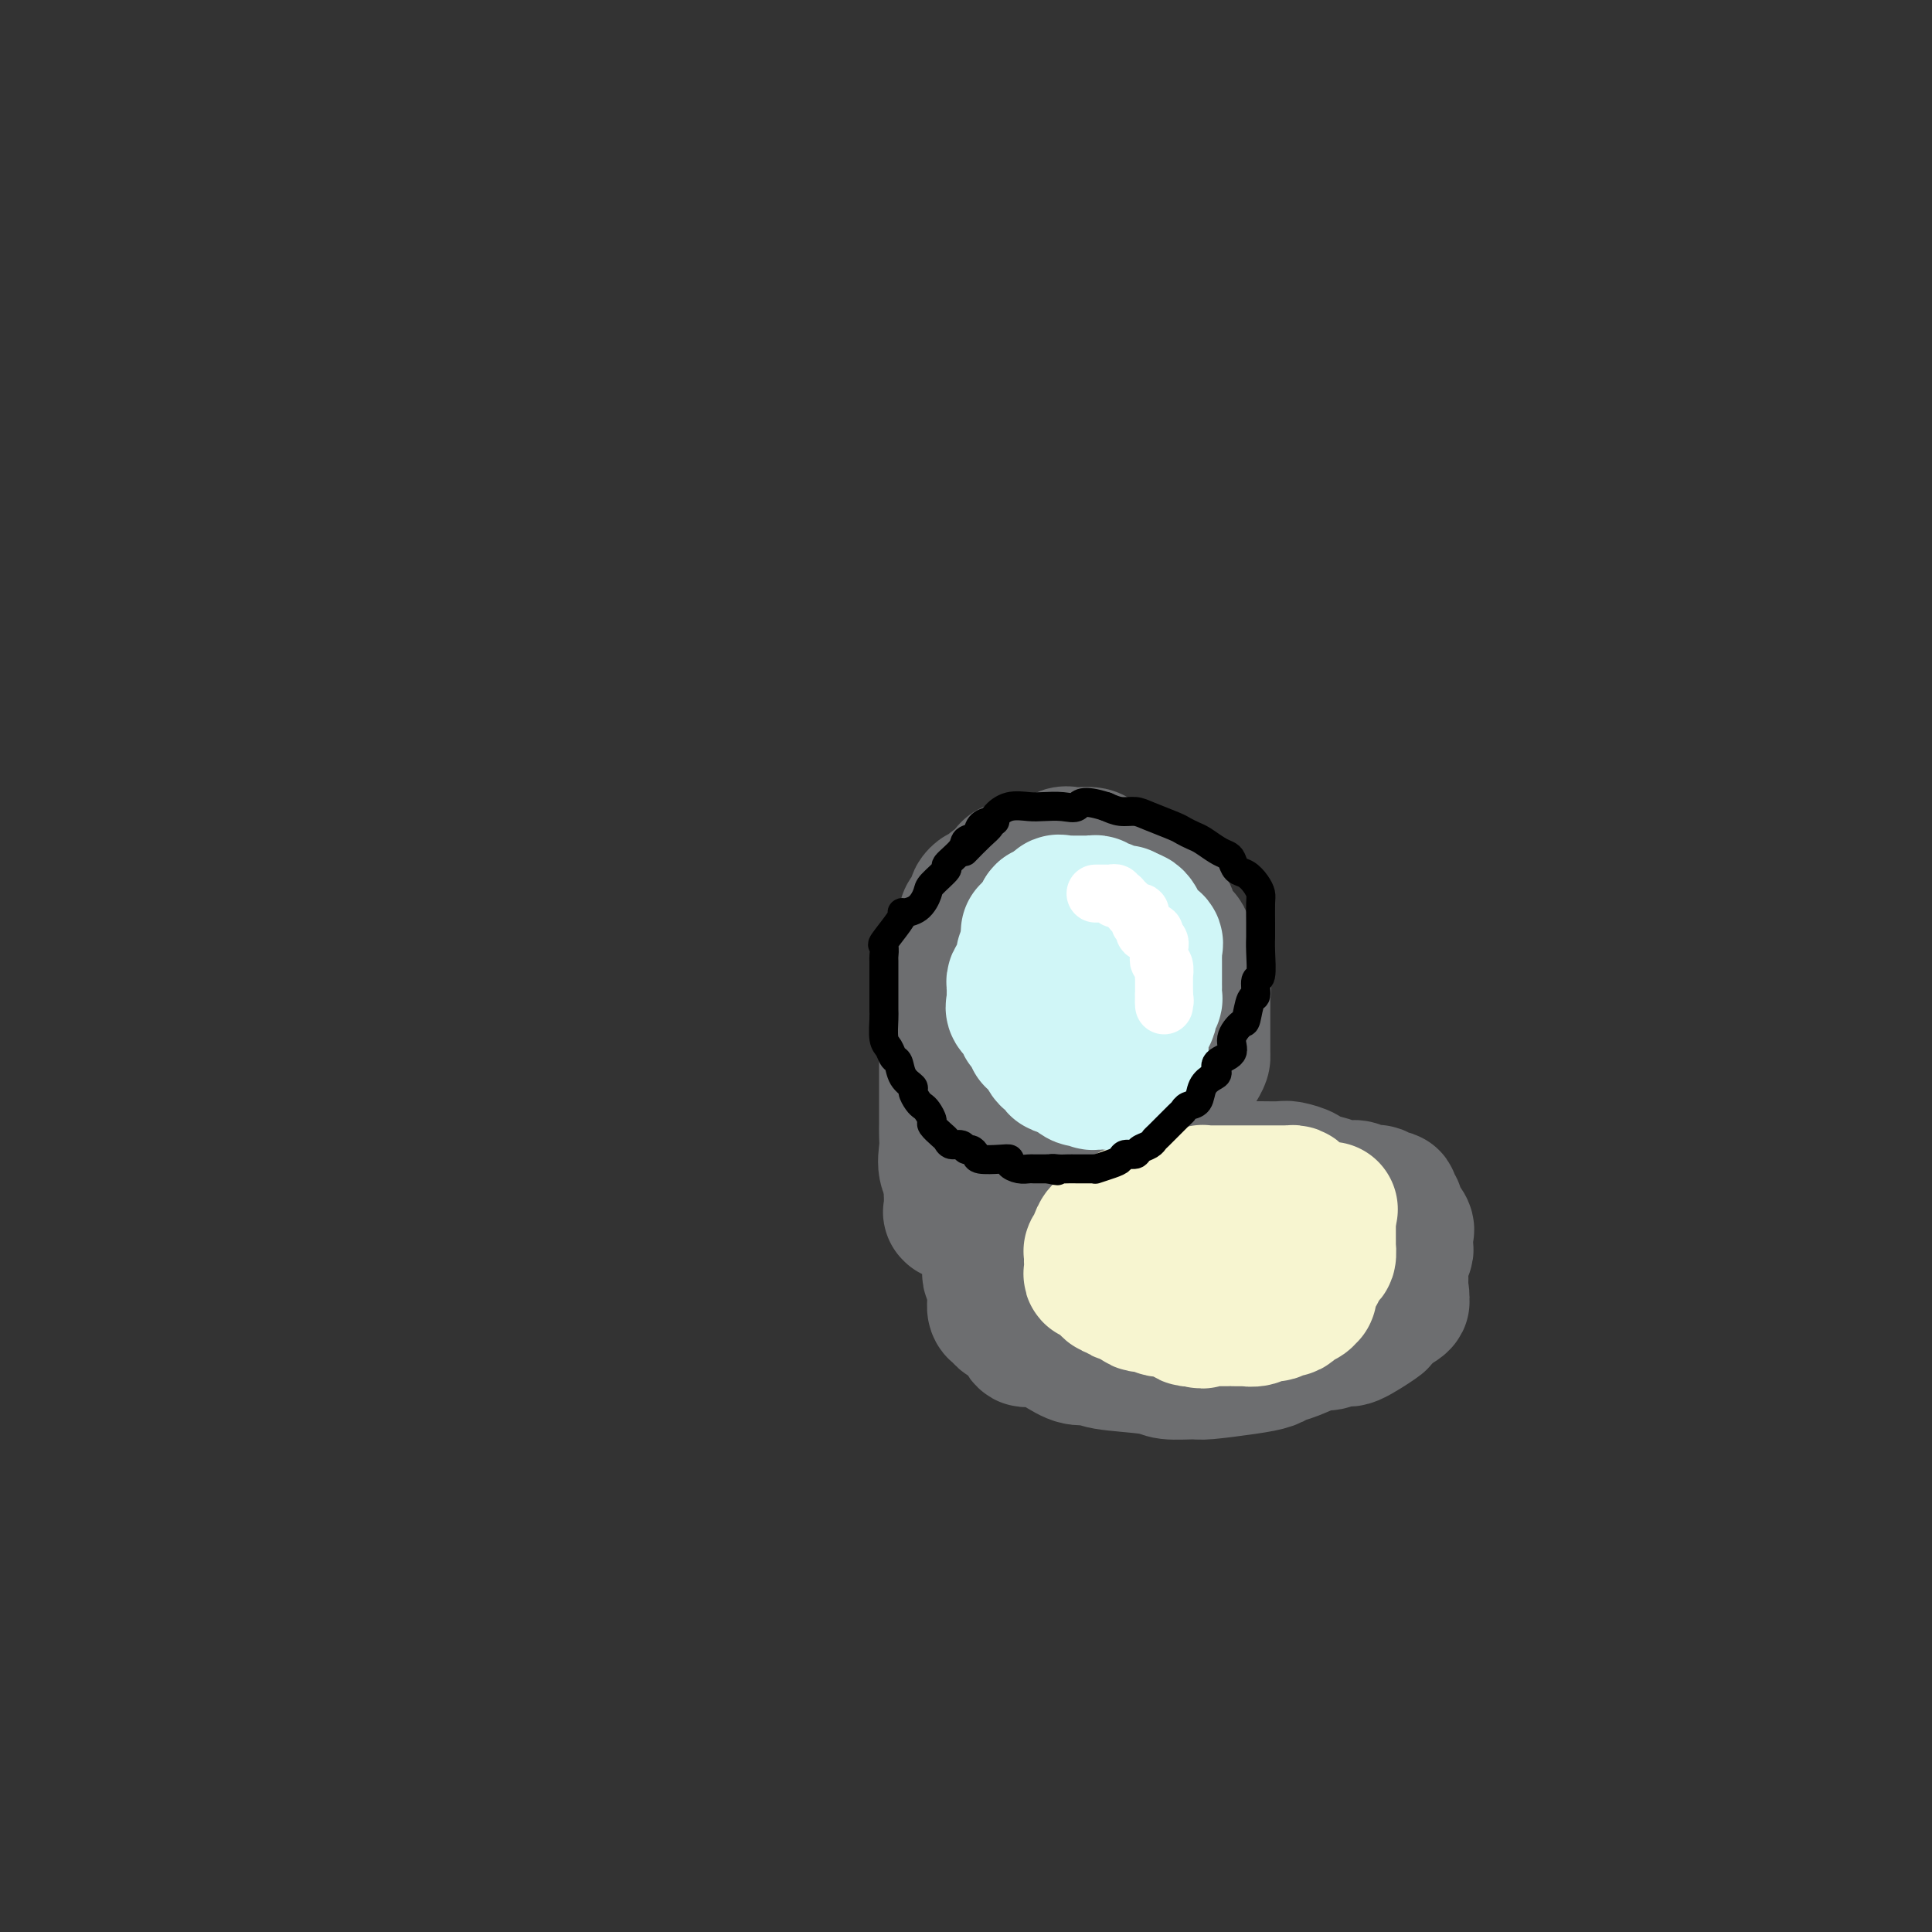 <svg viewBox='0 0 400 400' version='1.1' xmlns='http://www.w3.org/2000/svg' xmlns:xlink='http://www.w3.org/1999/xlink'><rect x="0" y="0" width="400" height="400" fill="#333333" stroke="none"/><g fill='none' stroke='#6D6E70' stroke-width='28' stroke-linecap='round' stroke-linejoin='round'><path d='M221,261c-0.300,-0.000 -0.601,-0.000 -1,0c-0.399,0.000 -0.897,0.000 -1,0c-0.103,-0.000 0.189,-0.000 0,0c-0.189,0.000 -0.860,0.000 -1,0c-0.140,-0.000 0.249,-0.001 0,0c-0.249,0.001 -1.136,0.002 -2,0c-0.864,-0.002 -1.705,-0.007 -2,0c-0.295,0.007 -0.045,0.027 0,0c0.045,-0.027 -0.116,-0.100 -1,0c-0.884,0.100 -2.489,0.373 -3,1c-0.511,0.627 0.074,1.607 0,2c-0.074,0.393 -0.807,0.200 -1,0c-0.193,-0.200 0.155,-0.408 0,0c-0.155,0.408 -0.812,1.432 -1,2c-0.188,0.568 0.092,0.681 0,1c-0.092,0.319 -0.557,0.845 -1,1c-0.443,0.155 -0.862,-0.060 -1,0c-0.138,0.060 0.007,0.395 0,1c-0.007,0.605 -0.167,1.480 0,2c0.167,0.520 0.660,0.686 1,1c0.340,0.314 0.526,0.776 1,1c0.474,0.224 1.235,0.209 2,1c0.765,0.791 1.534,2.388 2,3c0.466,0.612 0.629,0.240 1,0c0.371,-0.240 0.950,-0.349 2,0c1.050,0.349 2.572,1.154 4,2c1.428,0.846 2.764,1.733 4,2c1.236,0.267 2.373,-0.086 3,0c0.627,0.086 0.743,0.612 3,1c2.257,0.388 6.655,0.637 9,1c2.345,0.363 2.638,0.841 4,1c1.362,0.159 3.793,0.001 5,0c1.207,-0.001 1.192,0.156 3,0c1.808,-0.156 5.441,-0.624 8,-1c2.559,-0.376 4.046,-0.660 5,-1c0.954,-0.340 1.377,-0.737 2,-1c0.623,-0.263 1.448,-0.393 3,-1c1.552,-0.607 3.832,-1.690 5,-2c1.168,-0.310 1.225,0.154 2,0c0.775,-0.154 2.268,-0.924 3,-1c0.732,-0.076 0.705,0.543 2,0c1.295,-0.543 3.914,-2.249 5,-3c1.086,-0.751 0.638,-0.548 1,-1c0.362,-0.452 1.532,-1.558 2,-2c0.468,-0.442 0.234,-0.221 0,0'/><path d='M288,271c4.033,-2.088 1.617,-1.807 1,-2c-0.617,-0.193 0.567,-0.859 1,-1c0.433,-0.141 0.116,0.243 0,0c-0.116,-0.243 -0.031,-1.111 0,-2c0.031,-0.889 0.009,-1.797 0,-2c-0.009,-0.203 -0.004,0.300 0,0c0.004,-0.300 0.008,-1.404 0,-2c-0.008,-0.596 -0.029,-0.683 0,-1c0.029,-0.317 0.107,-0.862 0,-1c-0.107,-0.138 -0.400,0.131 -1,0c-0.600,-0.131 -1.508,-0.662 -2,-1c-0.492,-0.338 -0.568,-0.483 -1,-1c-0.432,-0.517 -1.220,-1.407 -2,-2c-0.780,-0.593 -1.551,-0.891 -2,-1c-0.449,-0.109 -0.577,-0.029 -1,0c-0.423,0.029 -1.142,0.008 -3,0c-1.858,-0.008 -4.854,-0.002 -6,0c-1.146,0.002 -0.441,0.001 -1,0c-0.559,-0.001 -2.382,-0.000 -3,0c-0.618,0.000 -0.033,0.000 -1,0c-0.967,-0.000 -3.487,-0.000 -5,0c-1.513,0.000 -2.018,0.000 -3,0c-0.982,-0.000 -2.440,-0.000 -3,0c-0.560,0.000 -0.223,0.000 -2,0c-1.777,-0.000 -5.669,-0.000 -8,0c-2.331,0.000 -3.100,0.000 -4,0c-0.900,-0.000 -1.932,-0.000 -3,0c-1.068,0.000 -2.171,0.000 -4,0c-1.829,-0.000 -4.383,-0.000 -6,0c-1.617,0.000 -2.297,0.000 -3,0c-0.703,-0.000 -1.431,-0.001 -2,0c-0.569,0.001 -0.981,0.002 -2,0c-1.019,-0.002 -2.645,-0.009 -4,0c-1.355,0.009 -2.437,0.035 -3,0c-0.563,-0.035 -0.605,-0.130 -1,0c-0.395,0.130 -1.143,0.484 -2,1c-0.857,0.516 -1.823,1.194 -3,2c-1.177,0.806 -2.564,1.740 -3,2c-0.436,0.260 0.078,-0.152 0,0c-0.078,0.152 -0.750,0.869 -1,1c-0.250,0.131 -0.078,-0.325 0,0c0.078,0.325 0.063,1.430 0,2c-0.063,0.570 -0.174,0.605 0,1c0.174,0.395 0.633,1.151 1,2c0.367,0.849 0.641,1.790 1,2c0.359,0.210 0.802,-0.312 2,0c1.198,0.312 3.153,1.459 4,2c0.847,0.541 0.588,0.475 3,1c2.412,0.525 7.496,1.641 10,2c2.504,0.359 2.430,-0.040 3,0c0.570,0.040 1.785,0.520 3,1'/><path d='M232,274c4.001,1.094 2.502,0.829 4,1c1.498,0.171 5.992,0.778 8,1c2.008,0.222 1.531,0.060 2,0c0.469,-0.060 1.883,-0.019 3,0c1.117,0.019 1.935,0.015 3,0c1.065,-0.015 2.376,-0.043 3,0c0.624,0.043 0.562,0.156 1,0c0.438,-0.156 1.377,-0.581 2,-1c0.623,-0.419 0.931,-0.832 2,-1c1.069,-0.168 2.898,-0.090 4,0c1.102,0.090 1.475,0.193 2,0c0.525,-0.193 1.201,-0.684 2,-1c0.799,-0.316 1.722,-0.459 3,-1c1.278,-0.541 2.912,-1.481 4,-2c1.088,-0.519 1.630,-0.619 2,-1c0.370,-0.381 0.568,-1.045 1,-1c0.432,0.045 1.099,0.799 2,0c0.901,-0.799 2.038,-3.153 3,-4c0.962,-0.847 1.749,-0.189 2,0c0.251,0.189 -0.035,-0.092 0,0c0.035,0.092 0.391,0.557 1,0c0.609,-0.557 1.469,-2.137 2,-3c0.531,-0.863 0.731,-1.008 1,-1c0.269,0.008 0.607,0.170 1,0c0.393,-0.170 0.839,-0.674 1,-1c0.161,-0.326 0.035,-0.476 0,-1c-0.035,-0.524 0.020,-1.422 0,-2c-0.020,-0.578 -0.115,-0.837 0,-1c0.115,-0.163 0.439,-0.230 0,-1c-0.439,-0.770 -1.641,-2.244 -2,-3c-0.359,-0.756 0.124,-0.795 0,-1c-0.124,-0.205 -0.855,-0.577 -1,-1c-0.145,-0.423 0.295,-0.897 0,-1c-0.295,-0.103 -1.325,0.165 -2,0c-0.675,-0.165 -0.996,-0.762 -1,-1c-0.004,-0.238 0.308,-0.115 0,0c-0.308,0.115 -1.235,0.224 -2,0c-0.765,-0.224 -1.369,-0.781 -2,-1c-0.631,-0.219 -1.291,-0.100 -2,0c-0.709,0.100 -1.468,0.181 -2,0c-0.532,-0.181 -0.836,-0.623 -2,-1c-1.164,-0.377 -3.186,-0.690 -4,-1c-0.814,-0.310 -0.420,-0.619 -1,-1c-0.580,-0.381 -2.134,-0.834 -3,-1c-0.866,-0.166 -1.044,-0.044 -2,0c-0.956,0.044 -2.690,0.011 -4,0c-1.310,-0.011 -2.196,-0.000 -3,0c-0.804,0.000 -1.525,-0.010 -2,0c-0.475,0.010 -0.705,0.041 -2,0c-1.295,-0.041 -3.656,-0.155 -5,0c-1.344,0.155 -1.672,0.577 -2,1'/><path d='M247,243c-3.403,0.128 -1.910,-0.053 -2,0c-0.090,0.053 -1.762,0.341 -4,1c-2.238,0.659 -5.042,1.691 -7,2c-1.958,0.309 -3.069,-0.103 -4,0c-0.931,0.103 -1.682,0.722 -2,1c-0.318,0.278 -0.204,0.216 -2,1c-1.796,0.784 -5.504,2.414 -7,3c-1.496,0.586 -0.781,0.128 -1,0c-0.219,-0.128 -1.373,0.073 -2,0c-0.627,-0.073 -0.728,-0.422 -1,0c-0.272,0.422 -0.714,1.614 -1,2c-0.286,0.386 -0.415,-0.036 -1,0c-0.585,0.036 -1.625,0.529 -2,1c-0.375,0.471 -0.087,0.918 0,1c0.087,0.082 -0.029,-0.203 0,0c0.029,0.203 0.204,0.895 0,1c-0.204,0.105 -0.787,-0.376 -1,0c-0.213,0.376 -0.057,1.608 0,2c0.057,0.392 0.015,-0.056 0,0c-0.015,0.056 -0.004,0.614 0,1c0.004,0.386 -0.000,0.598 0,1c0.000,0.402 0.004,0.993 0,1c-0.004,0.007 -0.016,-0.571 0,0c0.016,0.571 0.059,2.292 0,3c-0.059,0.708 -0.220,0.402 0,0c0.220,-0.402 0.822,-0.900 2,0c1.178,0.900 2.932,3.196 4,4c1.068,0.804 1.451,0.114 2,0c0.549,-0.114 1.263,0.348 2,1c0.737,0.652 1.496,1.495 3,2c1.504,0.505 3.752,0.671 5,1c1.248,0.329 1.497,0.822 2,1c0.503,0.178 1.258,0.040 2,0c0.742,-0.040 1.469,0.019 3,0c1.531,-0.019 3.867,-0.117 5,0c1.133,0.117 1.063,0.448 2,0c0.937,-0.448 2.883,-1.675 4,-2c1.117,-0.325 1.407,0.251 3,0c1.593,-0.251 4.490,-1.328 6,-2c1.510,-0.672 1.635,-0.940 2,-1c0.365,-0.060 0.972,0.088 1,0c0.028,-0.088 -0.524,-0.413 0,-1c0.524,-0.587 2.123,-1.437 3,-2c0.877,-0.563 1.033,-0.841 1,-1c-0.033,-0.159 -0.254,-0.201 0,0c0.254,0.201 0.981,0.643 2,0c1.019,-0.643 2.328,-2.371 3,-3c0.672,-0.629 0.706,-0.158 1,0c0.294,0.158 0.848,0.004 1,0c0.152,-0.004 -0.100,0.142 0,0c0.100,-0.142 0.550,-0.571 1,-1'/><path d='M270,260c1.681,-1.254 -0.116,-0.388 -1,0c-0.884,0.388 -0.855,0.297 -1,0c-0.145,-0.297 -0.466,-0.801 -1,-1c-0.534,-0.199 -1.282,-0.095 -2,0c-0.718,0.095 -1.406,0.179 -2,0c-0.594,-0.179 -1.094,-0.623 -2,-1c-0.906,-0.377 -2.216,-0.689 -3,-1c-0.784,-0.311 -1.040,-0.621 -2,-1c-0.960,-0.379 -2.624,-0.827 -4,-1c-1.376,-0.173 -2.463,-0.070 -3,0c-0.537,0.070 -0.525,0.107 -1,0c-0.475,-0.107 -1.438,-0.357 -2,-1c-0.562,-0.643 -0.724,-1.679 -1,-2c-0.276,-0.321 -0.665,0.072 -1,0c-0.335,-0.072 -0.615,-0.608 -1,-1c-0.385,-0.392 -0.876,-0.641 -1,-1c-0.124,-0.359 0.119,-0.828 0,-1c-0.119,-0.172 -0.599,-0.046 -1,0c-0.401,0.046 -0.723,0.012 -1,0c-0.277,-0.012 -0.508,-0.004 -1,0c-0.492,0.004 -1.246,0.002 -2,0'/><path d='M237,249c-5.180,-1.702 -1.630,-0.457 -1,0c0.630,0.457 -1.662,0.125 -3,0c-1.338,-0.125 -1.724,-0.044 -2,0c-0.276,0.044 -0.443,0.050 -2,0c-1.557,-0.050 -4.506,-0.157 -6,0c-1.494,0.157 -1.535,0.578 -2,1c-0.465,0.422 -1.356,0.845 -2,1c-0.644,0.155 -1.041,0.041 -2,0c-0.959,-0.041 -2.480,-0.011 -3,0c-0.520,0.011 -0.038,0.003 0,0c0.038,-0.003 -0.368,-0.001 -1,0c-0.632,0.001 -1.488,0.000 -2,0c-0.512,-0.000 -0.678,-0.000 -1,0c-0.322,0.000 -0.798,0.000 -1,0c-0.202,-0.000 -0.130,-0.000 0,0c0.130,0.000 0.319,0.000 0,0c-0.319,-0.000 -1.146,-0.000 -2,0c-0.854,0.000 -1.734,0.000 -2,0c-0.266,-0.000 0.084,-0.000 0,0c-0.084,0.000 -0.601,0.000 -1,0c-0.399,-0.000 -0.682,-0.000 -1,0c-0.318,0.000 -0.673,0.000 -1,0c-0.327,-0.000 -0.625,-0.000 -1,0c-0.375,0.000 -0.826,0.000 -1,0c-0.174,-0.000 -0.071,-0.001 0,0c0.071,0.001 0.110,0.002 0,0c-0.110,-0.002 -0.369,-0.007 -1,0c-0.631,0.007 -1.633,0.026 -2,0c-0.367,-0.026 -0.098,-0.097 0,0c0.098,0.097 0.026,0.363 0,0c-0.026,-0.363 -0.007,-1.355 0,-2c0.007,-0.645 0.002,-0.943 0,-1c-0.002,-0.057 -0.001,0.127 0,0c0.001,-0.127 0.000,-0.563 0,-1'/><path d='M197,247c0.000,-0.816 0.000,-0.856 0,-1c-0.000,-0.144 -0.000,-0.392 0,-1c0.000,-0.608 0.000,-1.578 0,-2c-0.000,-0.422 -0.000,-0.298 0,-1c0.000,-0.702 0.000,-2.229 0,-3c-0.000,-0.771 -0.000,-0.784 0,-1c0.000,-0.216 0.000,-0.635 0,-1c-0.000,-0.365 -0.000,-0.675 0,-1c0.000,-0.325 0.000,-0.664 0,-1c-0.000,-0.336 -0.000,-0.667 0,-1c0.000,-0.333 0.000,-0.666 0,-1c-0.000,-0.334 -0.000,-0.667 0,-1c0.000,-0.333 0.000,-0.665 0,-1c-0.000,-0.335 -0.000,-0.671 0,-1c0.000,-0.329 0.000,-0.650 0,-1c-0.000,-0.350 -0.000,-0.727 0,-1c0.000,-0.273 0.000,-0.440 0,-1c-0.000,-0.560 -0.001,-1.512 0,-2c0.001,-0.488 0.003,-0.511 0,-1c-0.003,-0.489 -0.012,-1.443 0,-2c0.012,-0.557 0.046,-0.718 0,-1c-0.046,-0.282 -0.170,-0.686 0,-1c0.170,-0.314 0.634,-0.539 1,-1c0.366,-0.461 0.634,-1.157 1,-2c0.366,-0.843 0.829,-1.832 1,-2c0.171,-0.168 0.050,0.484 0,0c-0.050,-0.484 -0.028,-2.104 0,-3c0.028,-0.896 0.063,-1.069 0,-2c-0.063,-0.931 -0.223,-2.620 0,-4c0.223,-1.380 0.829,-2.450 1,-3c0.171,-0.550 -0.094,-0.581 0,-1c0.094,-0.419 0.546,-1.225 1,-2c0.454,-0.775 0.910,-1.520 1,-2c0.090,-0.480 -0.186,-0.694 0,-1c0.186,-0.306 0.833,-0.703 1,-1c0.167,-0.297 -0.148,-0.493 0,-1c0.148,-0.507 0.758,-1.323 1,-2c0.242,-0.677 0.117,-1.214 0,-2c-0.117,-0.786 -0.224,-1.822 0,-2c0.224,-0.178 0.781,0.501 1,0c0.219,-0.501 0.101,-2.180 0,-3c-0.101,-0.820 -0.184,-0.779 0,-1c0.184,-0.221 0.636,-0.704 1,-1c0.364,-0.296 0.639,-0.405 1,-1c0.361,-0.595 0.807,-1.676 1,-2c0.193,-0.324 0.134,0.109 0,0c-0.134,-0.109 -0.344,-0.760 0,-1c0.344,-0.240 1.241,-0.069 2,0c0.759,0.069 1.379,0.034 2,0'/><path d='M213,180c1.037,-0.218 1.629,-0.762 2,-1c0.371,-0.238 0.521,-0.169 1,0c0.479,0.169 1.288,0.438 2,0c0.712,-0.438 1.326,-1.582 2,-2c0.674,-0.418 1.408,-0.109 2,0c0.592,0.109 1.041,0.018 1,0c-0.041,-0.018 -0.574,0.036 0,0c0.574,-0.036 2.254,-0.160 3,0c0.746,0.160 0.556,0.606 1,1c0.444,0.394 1.520,0.736 2,1c0.480,0.264 0.364,0.451 1,1c0.636,0.549 2.023,1.459 3,2c0.977,0.541 1.544,0.713 2,1c0.456,0.287 0.801,0.691 1,1c0.199,0.309 0.253,0.524 1,1c0.747,0.476 2.188,1.214 3,2c0.812,0.786 0.996,1.620 1,2c0.004,0.380 -0.170,0.304 0,0c0.170,-0.304 0.685,-0.838 1,0c0.315,0.838 0.430,3.047 1,4c0.570,0.953 1.596,0.650 2,1c0.404,0.350 0.185,1.355 0,2c-0.185,0.645 -0.337,0.931 0,2c0.337,1.069 1.162,2.920 2,4c0.838,1.080 1.689,1.388 2,2c0.311,0.612 0.083,1.526 0,2c-0.083,0.474 -0.022,0.507 0,1c0.022,0.493 0.006,1.447 0,2c-0.006,0.553 -0.002,0.705 0,1c0.002,0.295 0.001,0.733 0,1c-0.001,0.267 -0.001,0.362 0,1c0.001,0.638 0.004,1.819 0,3c-0.004,1.181 -0.014,2.360 0,3c0.014,0.640 0.053,0.739 0,1c-0.053,0.261 -0.197,0.684 -1,2c-0.803,1.316 -2.266,3.525 -3,5c-0.734,1.475 -0.741,2.216 -1,3c-0.259,0.784 -0.770,1.612 -1,2c-0.230,0.388 -0.179,0.336 -1,1c-0.821,0.664 -2.515,2.045 -3,3c-0.485,0.955 0.240,1.485 0,2c-0.240,0.515 -1.445,1.013 -2,1c-0.555,-0.013 -0.459,-0.539 -1,0c-0.541,0.539 -1.717,2.144 -2,3c-0.283,0.856 0.328,0.964 0,1c-0.328,0.036 -1.594,-0.001 -2,0c-0.406,0.001 0.049,0.039 0,0c-0.049,-0.039 -0.601,-0.155 -1,0c-0.399,0.155 -0.646,0.580 -1,1c-0.354,0.420 -0.815,0.834 -1,1c-0.185,0.166 -0.092,0.083 0,0'/><path d='M229,244c-3.401,3.717 -2.405,1.510 -2,1c0.405,-0.510 0.217,0.676 0,1c-0.217,0.324 -0.464,-0.215 -1,0c-0.536,0.215 -1.360,1.184 -2,2c-0.640,0.816 -1.097,1.480 -2,2c-0.903,0.520 -2.251,0.895 -3,1c-0.749,0.105 -0.899,-0.059 -1,0c-0.101,0.059 -0.155,0.341 -1,1c-0.845,0.659 -2.482,1.693 -3,2c-0.518,0.307 0.085,-0.114 0,0c-0.085,0.114 -0.856,0.762 -1,1c-0.144,0.238 0.340,0.066 0,0c-0.340,-0.066 -1.506,-0.026 -2,0c-0.494,0.026 -0.318,0.037 -1,0c-0.682,-0.037 -2.223,-0.123 -3,0c-0.777,0.123 -0.789,0.453 -1,0c-0.211,-0.453 -0.621,-1.691 -1,-2c-0.379,-0.309 -0.729,0.309 -1,0c-0.271,-0.309 -0.465,-1.546 -1,-2c-0.535,-0.454 -1.412,-0.125 -2,0c-0.588,0.125 -0.888,0.047 -1,0c-0.112,-0.047 -0.038,-0.062 0,0c0.038,0.062 0.038,0.203 0,0c-0.038,-0.203 -0.113,-0.750 0,-1c0.113,-0.250 0.415,-0.205 0,-1c-0.415,-0.795 -1.547,-2.432 -2,-3c-0.453,-0.568 -0.226,-0.067 0,0c0.226,0.067 0.453,-0.301 0,-1c-0.453,-0.699 -1.585,-1.730 -2,-3c-0.415,-1.270 -0.111,-2.781 0,-4c0.111,-1.219 0.030,-2.147 0,-3c-0.030,-0.853 -0.008,-1.632 0,-2c0.008,-0.368 0.002,-0.324 0,-1c-0.002,-0.676 -0.001,-2.073 0,-3c0.001,-0.927 0.000,-1.384 0,-2c-0.000,-0.616 -0.000,-1.392 0,-2c0.000,-0.608 0.000,-1.049 0,-2c-0.000,-0.951 -0.001,-2.412 0,-3c0.001,-0.588 0.004,-0.304 0,-1c-0.004,-0.696 -0.015,-2.371 0,-3c0.015,-0.629 0.056,-0.211 0,-1c-0.056,-0.789 -0.207,-2.786 0,-4c0.207,-1.214 0.774,-1.644 1,-2c0.226,-0.356 0.113,-0.637 0,-1c-0.113,-0.363 -0.226,-0.809 0,-2c0.226,-1.191 0.792,-3.128 1,-4c0.208,-0.872 0.060,-0.678 0,-1c-0.060,-0.322 -0.030,-1.161 0,-2'/><path d='M198,199c0.475,-6.804 0.662,-2.313 1,-1c0.338,1.313 0.825,-0.551 1,-2c0.175,-1.449 0.036,-2.482 0,-3c-0.036,-0.518 0.029,-0.520 0,-1c-0.029,-0.480 -0.152,-1.438 0,-2c0.152,-0.562 0.580,-0.729 1,-1c0.420,-0.271 0.833,-0.647 1,-1c0.167,-0.353 0.087,-0.682 0,-1c-0.087,-0.318 -0.182,-0.624 0,-1c0.182,-0.376 0.640,-0.823 1,-1c0.360,-0.177 0.621,-0.086 1,0c0.379,0.086 0.875,0.167 1,0c0.125,-0.167 -0.122,-0.580 0,-1c0.122,-0.420 0.612,-0.846 1,-1c0.388,-0.154 0.675,-0.035 1,0c0.325,0.035 0.688,-0.015 1,0c0.312,0.015 0.572,0.096 1,0c0.428,-0.096 1.023,-0.368 2,-1c0.977,-0.632 2.337,-1.623 3,-2c0.663,-0.377 0.628,-0.139 1,0c0.372,0.139 1.151,0.181 2,0c0.849,-0.181 1.769,-0.584 2,-1c0.231,-0.416 -0.226,-0.843 0,-1c0.226,-0.157 1.134,-0.042 2,0c0.866,0.042 1.689,0.012 2,0c0.311,-0.012 0.111,-0.004 0,0c-0.111,0.004 -0.131,0.005 0,0c0.131,-0.005 0.414,-0.017 1,0c0.586,0.017 1.474,0.064 2,0c0.526,-0.064 0.689,-0.239 1,0c0.311,0.239 0.771,0.892 1,1c0.229,0.108 0.228,-0.328 1,0c0.772,0.328 2.319,1.419 3,2c0.681,0.581 0.498,0.651 1,1c0.502,0.349 1.690,0.977 2,1c0.310,0.023 -0.258,-0.557 0,0c0.258,0.557 1.341,2.252 2,3c0.659,0.748 0.895,0.548 1,1c0.105,0.452 0.080,1.554 0,2c-0.080,0.446 -0.216,0.235 0,1c0.216,0.765 0.783,2.506 1,4c0.217,1.494 0.085,2.739 0,4c-0.085,1.261 -0.124,2.536 0,3c0.124,0.464 0.412,0.116 0,2c-0.412,1.884 -1.522,5.998 -2,8c-0.478,2.002 -0.324,1.890 -1,3c-0.676,1.110 -2.181,3.442 -3,5c-0.819,1.558 -0.951,2.343 -2,4c-1.049,1.657 -3.014,4.188 -4,6c-0.986,1.812 -0.993,2.906 -1,4'/><path d='M226,233c-2.555,5.677 -2.443,3.869 -3,4c-0.557,0.131 -1.783,2.201 -3,4c-1.217,1.799 -2.424,3.327 -3,4c-0.576,0.673 -0.521,0.492 -1,1c-0.479,0.508 -1.491,1.705 -2,2c-0.509,0.295 -0.514,-0.312 -1,0c-0.486,0.312 -1.453,1.541 -2,2c-0.547,0.459 -0.675,0.147 -1,0c-0.325,-0.147 -0.846,-0.129 -1,0c-0.154,0.129 0.061,0.368 0,0c-0.061,-0.368 -0.397,-1.342 -1,-2c-0.603,-0.658 -1.475,-1.000 -2,-2c-0.525,-1.000 -0.705,-2.660 -1,-4c-0.295,-1.340 -0.706,-2.362 -1,-4c-0.294,-1.638 -0.470,-3.893 -1,-5c-0.530,-1.107 -1.413,-1.065 -2,-4c-0.587,-2.935 -0.879,-8.847 -1,-12c-0.121,-3.153 -0.072,-3.548 0,-5c0.072,-1.452 0.166,-3.961 0,-6c-0.166,-2.039 -0.594,-3.607 0,-6c0.594,-2.393 2.209,-5.611 3,-7c0.791,-1.389 0.758,-0.949 1,-1c0.242,-0.051 0.760,-0.592 1,-1c0.240,-0.408 0.202,-0.683 1,-1c0.798,-0.317 2.430,-0.677 3,-1c0.570,-0.323 0.077,-0.608 0,-1c-0.077,-0.392 0.263,-0.889 1,-1c0.737,-0.111 1.870,0.164 3,0c1.130,-0.164 2.256,-0.766 3,-1c0.744,-0.234 1.105,-0.099 2,0c0.895,0.099 2.323,0.162 3,0c0.677,-0.162 0.603,-0.547 2,0c1.397,0.547 4.265,2.028 6,3c1.735,0.972 2.335,1.437 3,2c0.665,0.563 1.393,1.224 2,2c0.607,0.776 1.094,1.668 2,3c0.906,1.332 2.232,3.105 3,4c0.768,0.895 0.976,0.911 1,2c0.024,1.089 -0.138,3.251 0,4c0.138,0.749 0.575,0.086 1,1c0.425,0.914 0.838,3.404 1,5c0.162,1.596 0.072,2.297 0,3c-0.072,0.703 -0.127,1.407 0,2c0.127,0.593 0.437,1.076 0,2c-0.437,0.924 -1.622,2.289 -2,3c-0.378,0.711 0.052,0.768 0,1c-0.052,0.232 -0.586,0.638 -1,1c-0.414,0.362 -0.707,0.681 -1,1'/><path d='M238,225c-1.080,1.892 -1.781,0.122 -2,0c-0.219,-0.122 0.042,1.403 0,2c-0.042,0.597 -0.389,0.265 -1,0c-0.611,-0.265 -1.487,-0.463 -2,0c-0.513,0.463 -0.661,1.588 -1,2c-0.339,0.412 -0.867,0.112 -1,0c-0.133,-0.112 0.130,-0.036 0,0c-0.130,0.036 -0.652,0.032 -1,0c-0.348,-0.032 -0.521,-0.090 -1,0c-0.479,0.090 -1.265,0.329 -2,0c-0.735,-0.329 -1.419,-1.226 -2,-2c-0.581,-0.774 -1.058,-1.425 -2,-2c-0.942,-0.575 -2.350,-1.073 -3,-2c-0.650,-0.927 -0.542,-2.284 -1,-3c-0.458,-0.716 -1.482,-0.793 -2,-1c-0.518,-0.207 -0.531,-0.545 -1,-2c-0.469,-1.455 -1.394,-4.029 -2,-6c-0.606,-1.971 -0.891,-3.340 -1,-4c-0.109,-0.660 -0.040,-0.611 0,-1c0.040,-0.389 0.052,-1.217 0,-2c-0.052,-0.783 -0.169,-1.523 0,-2c0.169,-0.477 0.622,-0.692 1,-1c0.378,-0.308 0.680,-0.710 1,-1c0.320,-0.290 0.659,-0.469 1,-1c0.341,-0.531 0.683,-1.414 1,-2c0.317,-0.586 0.608,-0.875 1,-1c0.392,-0.125 0.884,-0.087 1,0c0.116,0.087 -0.143,0.222 0,0c0.143,-0.222 0.690,-0.802 1,-1c0.310,-0.198 0.383,-0.014 1,0c0.617,0.014 1.776,-0.142 2,0c0.224,0.142 -0.488,0.584 0,1c0.488,0.416 2.177,0.808 3,2c0.823,1.192 0.781,3.185 1,4c0.219,0.815 0.699,0.452 1,1c0.301,0.548 0.422,2.007 1,4c0.578,1.993 1.613,4.519 2,6c0.387,1.481 0.126,1.917 0,3c-0.126,1.083 -0.117,2.814 0,4c0.117,1.186 0.342,1.826 0,3c-0.342,1.174 -1.251,2.881 -2,4c-0.749,1.119 -1.339,1.648 -2,2c-0.661,0.352 -1.395,0.525 -2,1c-0.605,0.475 -1.082,1.252 -2,2c-0.918,0.748 -2.278,1.468 -3,2c-0.722,0.532 -0.806,0.876 -1,1c-0.194,0.124 -0.500,0.028 -1,0c-0.500,-0.028 -1.196,0.013 -2,0c-0.804,-0.013 -1.716,-0.080 -2,0c-0.284,0.080 0.062,0.309 0,0c-0.062,-0.309 -0.531,-1.154 -1,-2'/><path d='M213,233c-1.265,-0.113 -0.928,0.106 -1,-1c-0.072,-1.106 -0.553,-3.537 -1,-5c-0.447,-1.463 -0.859,-1.958 -1,-3c-0.141,-1.042 -0.011,-2.629 0,-4c0.011,-1.371 -0.096,-2.524 0,-4c0.096,-1.476 0.397,-3.275 1,-4c0.603,-0.725 1.508,-0.376 2,-1c0.492,-0.624 0.570,-2.220 1,-3c0.430,-0.780 1.212,-0.745 2,-1c0.788,-0.255 1.582,-0.800 2,-1c0.418,-0.200 0.459,-0.054 1,0c0.541,0.054 1.583,0.015 2,0c0.417,-0.015 0.208,-0.008 0,0'/></g>
<g fill='none' stroke='#F7F5D0' stroke-width='28' stroke-linecap='round' stroke-linejoin='round'><path d='M248,252c-0.339,-0.000 -0.679,-0.000 -1,0c-0.321,0.000 -0.625,0.000 -1,0c-0.375,-0.000 -0.821,-0.001 -1,0c-0.179,0.001 -0.090,0.004 0,0c0.090,-0.004 0.183,-0.016 0,0c-0.183,0.016 -0.641,0.060 -1,0c-0.359,-0.060 -0.618,-0.222 -1,0c-0.382,0.222 -0.887,0.830 -1,1c-0.113,0.170 0.166,-0.099 0,0c-0.166,0.099 -0.775,0.565 -1,1c-0.225,0.435 -0.064,0.837 0,1c0.064,0.163 0.031,0.085 0,0c-0.031,-0.085 -0.061,-0.177 0,0c0.061,0.177 0.213,0.625 0,1c-0.213,0.375 -0.790,0.679 -1,1c-0.210,0.321 -0.054,0.660 0,1c0.054,0.340 0.004,0.682 0,1c-0.004,0.318 0.038,0.611 0,1c-0.038,0.389 -0.154,0.875 0,1c0.154,0.125 0.580,-0.110 1,0c0.420,0.110 0.833,0.565 1,1c0.167,0.435 0.087,0.849 0,1c-0.087,0.151 -0.182,0.041 0,0c0.182,-0.041 0.639,-0.011 1,0c0.361,0.011 0.625,0.003 1,0c0.375,-0.003 0.862,-0.001 1,0c0.138,0.001 -0.071,0.000 0,0c0.071,-0.000 0.423,-0.000 1,0c0.577,0.000 1.378,0.001 2,0c0.622,-0.001 1.064,-0.004 1,0c-0.064,0.004 -0.633,0.015 0,0c0.633,-0.015 2.469,-0.056 3,0c0.531,0.056 -0.242,0.207 0,0c0.242,-0.207 1.498,-0.774 2,-1c0.502,-0.226 0.251,-0.113 0,0'/><path d='M254,262c1.632,-0.155 1.212,-0.042 1,0c-0.212,0.042 -0.215,0.012 0,0c0.215,-0.012 0.646,-0.007 1,0c0.354,0.007 0.629,0.017 1,0c0.371,-0.017 0.838,-0.061 1,0c0.162,0.061 0.018,0.227 0,0c-0.018,-0.227 0.090,-0.845 0,-1c-0.090,-0.155 -0.379,0.154 0,0c0.379,-0.154 1.426,-0.773 2,-1c0.574,-0.227 0.673,-0.064 1,0c0.327,0.064 0.880,0.027 1,0c0.120,-0.027 -0.193,-0.046 0,0c0.193,0.046 0.893,0.156 1,0c0.107,-0.156 -0.378,-0.580 0,-1c0.378,-0.420 1.621,-0.838 2,-1c0.379,-0.162 -0.105,-0.068 0,0c0.105,0.068 0.799,0.110 1,0c0.201,-0.110 -0.090,-0.372 0,-1c0.090,-0.628 0.560,-1.621 1,-2c0.440,-0.379 0.850,-0.143 1,0c0.150,0.143 0.040,0.192 0,0c-0.040,-0.192 -0.011,-0.625 0,-1c0.011,-0.375 0.004,-0.693 0,-1c-0.004,-0.307 -0.004,-0.604 0,-1c0.004,-0.396 0.012,-0.891 0,-1c-0.012,-0.109 -0.043,0.168 0,0c0.043,-0.168 0.162,-0.781 0,-1c-0.162,-0.219 -0.603,-0.045 -1,0c-0.397,0.045 -0.748,-0.040 -1,0c-0.252,0.040 -0.403,0.203 -1,0c-0.597,-0.203 -1.639,-0.772 -2,-1c-0.361,-0.228 -0.043,-0.114 0,0c0.043,0.114 -0.191,0.227 -1,0c-0.809,-0.227 -2.192,-0.793 -3,-1c-0.808,-0.207 -1.041,-0.056 -1,0c0.041,0.056 0.357,0.015 0,0c-0.357,-0.015 -1.388,-0.004 -2,0c-0.612,0.004 -0.806,0.002 -1,0'/><path d='M255,248c-2.200,-0.619 -1.199,-0.167 -1,0c0.199,0.167 -0.402,0.049 -1,0c-0.598,-0.049 -1.193,-0.028 -2,0c-0.807,0.028 -1.826,0.063 -2,0c-0.174,-0.063 0.497,-0.223 0,0c-0.497,0.223 -2.160,0.830 -3,1c-0.840,0.170 -0.855,-0.098 -1,0c-0.145,0.098 -0.420,0.562 -1,1c-0.580,0.438 -1.464,0.850 -2,1c-0.536,0.150 -0.722,0.040 -1,0c-0.278,-0.040 -0.648,-0.008 -1,0c-0.352,0.008 -0.687,-0.008 -1,0c-0.313,0.008 -0.605,0.038 -1,0c-0.395,-0.038 -0.893,-0.146 -1,0c-0.107,0.146 0.178,0.546 0,1c-0.178,0.454 -0.817,0.961 -1,1c-0.183,0.039 0.092,-0.389 0,0c-0.092,0.389 -0.551,1.596 -1,2c-0.449,0.404 -0.890,0.006 -1,0c-0.110,-0.006 0.110,0.380 0,1c-0.110,0.620 -0.551,1.476 -1,2c-0.449,0.524 -0.905,0.717 -1,1c-0.095,0.283 0.171,0.654 0,1c-0.171,0.346 -0.777,0.665 -1,1c-0.223,0.335 -0.061,0.685 0,1c0.061,0.315 0.020,0.596 0,1c-0.020,0.404 -0.020,0.930 0,1c0.020,0.070 0.061,-0.317 0,0c-0.061,0.317 -0.224,1.339 0,2c0.224,0.661 0.834,0.959 1,1c0.166,0.041 -0.112,-0.177 0,0c0.112,0.177 0.615,0.750 1,1c0.385,0.250 0.651,0.176 1,0c0.349,-0.176 0.781,-0.454 1,0c0.219,0.454 0.225,1.638 1,2c0.775,0.362 2.320,-0.100 3,0c0.680,0.100 0.497,0.762 1,1c0.503,0.238 1.693,0.054 2,0c0.307,-0.054 -0.269,0.024 0,0c0.269,-0.024 1.381,-0.151 2,0c0.619,0.151 0.744,0.579 1,1c0.256,0.421 0.645,0.835 1,1c0.355,0.165 0.678,0.083 1,0'/><path d='M247,273c2.772,0.928 2.203,0.249 2,0c-0.203,-0.249 -0.040,-0.067 0,0c0.040,0.067 -0.042,0.018 0,0c0.042,-0.018 0.208,-0.005 1,0c0.792,0.005 2.210,0.001 3,0c0.790,-0.001 0.952,-0.001 1,0c0.048,0.001 -0.020,0.001 0,0c0.020,-0.001 0.126,-0.004 1,0c0.874,0.004 2.514,0.016 3,0c0.486,-0.016 -0.182,-0.061 0,0c0.182,0.061 1.215,0.226 2,0c0.785,-0.226 1.324,-0.845 2,-1c0.676,-0.155 1.491,0.152 2,0c0.509,-0.152 0.714,-0.763 1,-1c0.286,-0.237 0.654,-0.101 1,0c0.346,0.101 0.671,0.167 1,0c0.329,-0.167 0.663,-0.566 1,-1c0.337,-0.434 0.679,-0.901 1,-1c0.321,-0.099 0.622,0.170 1,0c0.378,-0.170 0.833,-0.781 1,-1c0.167,-0.219 0.045,-0.048 0,0c-0.045,0.048 -0.012,-0.028 0,0c0.012,0.028 0.002,0.161 0,0c-0.002,-0.161 0.002,-0.617 0,-1c-0.002,-0.383 -0.011,-0.694 0,-1c0.011,-0.306 0.041,-0.607 0,-1c-0.041,-0.393 -0.154,-0.879 0,-1c0.154,-0.121 0.577,0.122 1,0c0.423,-0.122 0.848,-0.607 1,-1c0.152,-0.393 0.030,-0.692 0,-1c-0.030,-0.308 0.030,-0.626 0,-1c-0.030,-0.374 -0.152,-0.803 0,-1c0.152,-0.197 0.577,-0.161 1,0c0.423,0.161 0.846,0.447 1,0c0.154,-0.447 0.041,-1.626 0,-2c-0.041,-0.374 -0.011,0.057 0,0c0.011,-0.057 0.003,-0.603 0,-1c-0.003,-0.397 -0.001,-0.644 0,-1c0.001,-0.356 0.000,-0.819 0,-1c-0.000,-0.181 -0.000,-0.079 0,0c0.000,0.079 0.000,0.137 0,0c-0.000,-0.137 -0.000,-0.468 0,-1c0.000,-0.532 0.000,-1.266 0,-2'/><path d='M275,252c0.683,-2.703 0.391,-1.460 0,-1c-0.391,0.460 -0.879,0.139 -1,0c-0.121,-0.139 0.126,-0.094 0,0c-0.126,0.094 -0.625,0.236 -1,0c-0.375,-0.236 -0.625,-0.851 -1,-1c-0.375,-0.149 -0.874,0.166 -1,0c-0.126,-0.166 0.120,-0.815 0,-1c-0.120,-0.185 -0.606,0.094 -1,0c-0.394,-0.094 -0.697,-0.561 -1,-1c-0.303,-0.439 -0.607,-0.850 -1,-1c-0.393,-0.150 -0.875,-0.040 -1,0c-0.125,0.040 0.109,0.011 0,0c-0.109,-0.011 -0.559,-0.003 -1,0c-0.441,0.003 -0.874,0.001 -1,0c-0.126,-0.001 0.054,-0.000 0,0c-0.054,0.000 -0.342,0.000 -1,0c-0.658,-0.000 -1.685,-0.000 -2,0c-0.315,0.000 0.081,0.000 0,0c-0.081,-0.000 -0.638,-0.000 -1,0c-0.362,0.000 -0.527,-0.000 -1,0c-0.473,0.000 -1.253,0.000 -2,0c-0.747,-0.000 -1.462,-0.000 -2,0c-0.538,0.000 -0.899,0.000 -1,0c-0.101,-0.000 0.057,-0.000 0,0c-0.057,0.000 -0.331,0.000 -1,0c-0.669,-0.000 -1.734,-0.001 -2,0c-0.266,0.001 0.266,0.004 0,0c-0.266,-0.004 -1.332,-0.015 -2,0c-0.668,0.015 -0.939,0.057 -1,0c-0.061,-0.057 0.089,-0.212 0,0c-0.089,0.212 -0.416,0.793 -1,1c-0.584,0.207 -1.426,0.040 -2,0c-0.574,-0.040 -0.878,0.046 -1,0c-0.122,-0.046 -0.060,-0.223 0,0c0.060,0.223 0.117,0.845 0,1c-0.117,0.155 -0.409,-0.155 -1,0c-0.591,0.155 -1.483,0.777 -2,1c-0.517,0.223 -0.660,0.046 -1,0c-0.340,-0.046 -0.878,0.040 -1,0c-0.122,-0.040 0.172,-0.207 0,0c-0.172,0.207 -0.809,0.787 -1,1c-0.191,0.213 0.064,0.057 0,0c-0.064,-0.057 -0.447,-0.016 -1,0c-0.553,0.016 -1.277,0.008 -2,0'/><path d='M236,251c-4.654,0.620 -1.288,0.169 0,0c1.288,-0.169 0.499,-0.055 0,0c-0.499,0.055 -0.707,0.052 -1,0c-0.293,-0.052 -0.671,-0.154 -1,0c-0.329,0.154 -0.610,0.562 -1,1c-0.390,0.438 -0.888,0.906 -1,1c-0.112,0.094 0.163,-0.185 0,0c-0.163,0.185 -0.765,0.834 -1,1c-0.235,0.166 -0.102,-0.152 0,0c0.102,0.152 0.172,0.773 0,1c-0.172,0.227 -0.585,0.059 -1,0c-0.415,-0.059 -0.833,-0.009 -1,0c-0.167,0.009 -0.084,-0.022 0,0c0.084,0.022 0.167,0.096 0,0c-0.167,-0.096 -0.584,-0.361 -1,0c-0.416,0.361 -0.829,1.350 -1,2c-0.171,0.650 -0.098,0.963 0,1c0.098,0.037 0.222,-0.201 0,0c-0.222,0.201 -0.792,0.843 -1,1c-0.208,0.157 -0.056,-0.170 0,0c0.056,0.170 0.015,0.837 0,1c-0.015,0.163 -0.005,-0.177 0,0c0.005,0.177 0.005,0.871 0,1c-0.005,0.129 -0.016,-0.306 0,0c0.016,0.306 0.060,1.353 0,2c-0.060,0.647 -0.223,0.894 0,1c0.223,0.106 0.833,0.071 1,0c0.167,-0.071 -0.109,-0.176 0,0c0.109,0.176 0.603,0.635 1,1c0.397,0.365 0.698,0.638 1,1c0.302,0.362 0.607,0.815 1,1c0.393,0.185 0.876,0.102 1,0c0.124,-0.102 -0.111,-0.223 0,0c0.111,0.223 0.568,0.791 1,1c0.432,0.209 0.838,0.060 1,0c0.162,-0.060 0.081,-0.030 0,0'/></g>
<g fill='none' stroke='#D0F6F7' stroke-width='28' stroke-linecap='round' stroke-linejoin='round'><path d='M217,189c-0.427,0.024 -0.854,0.048 -1,0c-0.146,-0.048 -0.011,-0.167 0,0c0.011,0.167 -0.102,0.619 0,1c0.102,0.381 0.421,0.690 0,1c-0.421,0.310 -1.581,0.622 -2,1c-0.419,0.378 -0.098,0.822 0,1c0.098,0.178 -0.026,0.090 0,0c0.026,-0.090 0.203,-0.183 0,0c-0.203,0.183 -0.785,0.640 -1,1c-0.215,0.360 -0.061,0.622 0,1c0.061,0.378 0.031,0.871 0,1c-0.031,0.129 -0.061,-0.107 0,0c0.061,0.107 0.213,0.557 0,1c-0.213,0.443 -0.792,0.878 -1,1c-0.208,0.122 -0.045,-0.069 0,0c0.045,0.069 -0.026,0.400 0,1c0.026,0.600 0.151,1.470 0,2c-0.151,0.530 -0.576,0.719 -1,1c-0.424,0.281 -0.846,0.654 -1,1c-0.154,0.346 -0.042,0.666 0,1c0.042,0.334 0.012,0.681 0,1c-0.012,0.319 -0.005,0.609 0,1c0.005,0.391 0.009,0.882 0,1c-0.009,0.118 -0.031,-0.137 0,0c0.031,0.137 0.116,0.667 0,1c-0.116,0.333 -0.434,0.470 0,1c0.434,0.530 1.619,1.452 2,2c0.381,0.548 -0.042,0.722 0,1c0.042,0.278 0.550,0.661 1,1c0.450,0.339 0.843,0.635 1,1c0.157,0.365 0.080,0.800 0,1c-0.080,0.200 -0.162,0.166 0,0c0.162,-0.166 0.569,-0.465 1,0c0.431,0.465 0.885,1.693 1,2c0.115,0.307 -0.109,-0.306 0,0c0.109,0.306 0.552,1.531 1,2c0.448,0.469 0.903,0.182 1,0c0.097,-0.182 -0.163,-0.260 0,0c0.163,0.260 0.750,0.858 1,1c0.250,0.142 0.162,-0.172 0,0c-0.162,0.172 -0.397,0.831 0,1c0.397,0.169 1.426,-0.150 2,0c0.574,0.150 0.693,0.771 1,1c0.307,0.229 0.802,0.065 1,0c0.198,-0.065 0.099,-0.033 0,0'/><path d='M223,222c1.962,2.239 0.367,1.336 0,1c-0.367,-0.336 0.494,-0.104 1,0c0.506,0.104 0.655,0.080 1,0c0.345,-0.080 0.884,-0.218 1,0c0.116,0.218 -0.190,0.791 0,1c0.190,0.209 0.878,0.053 1,0c0.122,-0.053 -0.321,-0.004 0,0c0.321,0.004 1.405,-0.036 2,0c0.595,0.036 0.699,0.149 1,0c0.301,-0.149 0.798,-0.561 1,-1c0.202,-0.439 0.107,-0.906 0,-1c-0.107,-0.094 -0.227,0.186 0,0c0.227,-0.186 0.801,-0.837 1,-1c0.199,-0.163 0.023,0.162 0,0c-0.023,-0.162 0.106,-0.811 0,-1c-0.106,-0.189 -0.449,0.081 0,0c0.449,-0.081 1.690,-0.514 2,-1c0.310,-0.486 -0.310,-1.027 0,-1c0.310,0.027 1.551,0.621 2,0c0.449,-0.621 0.105,-2.457 0,-3c-0.105,-0.543 0.028,0.206 0,0c-0.028,-0.206 -0.219,-1.368 0,-2c0.219,-0.632 0.847,-0.732 1,-1c0.153,-0.268 -0.169,-0.702 0,-1c0.169,-0.298 0.830,-0.461 1,-1c0.170,-0.539 -0.151,-1.454 0,-2c0.151,-0.546 0.772,-0.723 1,-1c0.228,-0.277 0.061,-0.652 0,-1c-0.061,-0.348 -0.016,-0.667 0,-1c0.016,-0.333 0.004,-0.681 0,-1c-0.004,-0.319 -0.001,-0.610 0,-1c0.001,-0.390 0.000,-0.878 0,-1c-0.000,-0.122 -0.000,0.122 0,0c0.000,-0.122 0.000,-0.610 0,-1c-0.000,-0.390 -0.001,-0.682 0,-1c0.001,-0.318 0.002,-0.663 0,-1c-0.002,-0.337 -0.008,-0.668 0,-1c0.008,-0.332 0.031,-0.667 0,-1c-0.031,-0.333 -0.117,-0.664 0,-1c0.117,-0.336 0.438,-0.678 0,-1c-0.438,-0.322 -1.633,-0.624 -2,-1c-0.367,-0.376 0.096,-0.826 0,-1c-0.096,-0.174 -0.749,-0.071 -1,0c-0.251,0.071 -0.098,0.112 0,0c0.098,-0.112 0.142,-0.376 0,-1c-0.142,-0.624 -0.469,-1.607 -1,-2c-0.531,-0.393 -1.265,-0.197 -2,0'/><path d='M233,190c-0.866,-1.156 -0.030,-1.045 0,-1c0.030,0.045 -0.746,0.026 -1,0c-0.254,-0.026 0.015,-0.059 0,0c-0.015,0.059 -0.315,0.208 -1,0c-0.685,-0.208 -1.757,-0.774 -2,-1c-0.243,-0.226 0.342,-0.113 0,0c-0.342,0.113 -1.611,0.226 -2,0c-0.389,-0.226 0.103,-0.793 0,-1c-0.103,-0.207 -0.801,-0.056 -1,0c-0.199,0.056 0.101,0.015 0,0c-0.101,-0.015 -0.605,-0.004 -1,0c-0.395,0.004 -0.683,0.002 -1,0c-0.317,-0.002 -0.663,-0.002 -1,0c-0.337,0.002 -0.663,0.008 -1,0c-0.337,-0.008 -0.683,-0.030 -1,0c-0.317,0.030 -0.605,0.113 -1,0c-0.395,-0.113 -0.898,-0.424 -1,0c-0.102,0.424 0.198,1.581 0,2c-0.198,0.419 -0.894,0.101 -1,0c-0.106,-0.101 0.379,0.014 0,0c-0.379,-0.014 -1.621,-0.158 -2,0c-0.379,0.158 0.105,0.617 0,1c-0.105,0.383 -0.799,0.690 -1,1c-0.201,0.310 0.090,0.622 0,1c-0.090,0.378 -0.560,0.822 -1,1c-0.440,0.178 -0.850,0.090 -1,0c-0.150,-0.090 -0.040,-0.183 0,0c0.040,0.183 0.011,0.640 0,1c-0.011,0.360 -0.003,0.621 0,1c0.003,0.379 0.002,0.875 0,1c-0.002,0.125 -0.004,-0.121 0,0c0.004,0.121 0.015,0.609 0,1c-0.015,0.391 -0.056,0.684 0,1c0.056,0.316 0.210,0.656 0,1c-0.210,0.344 -0.785,0.691 -1,1c-0.215,0.309 -0.071,0.580 0,1c0.071,0.420 0.071,0.990 0,1c-0.071,0.010 -0.211,-0.540 0,0c0.211,0.540 0.773,2.168 1,3c0.227,0.832 0.119,0.867 0,1c-0.119,0.133 -0.248,0.366 0,1c0.248,0.634 0.875,1.671 1,2c0.125,0.329 -0.250,-0.049 0,0c0.250,0.049 1.125,0.524 2,1'/><path d='M216,210c0.558,1.480 -0.046,1.180 0,1c0.046,-0.180 0.743,-0.241 1,0c0.257,0.241 0.073,0.783 0,1c-0.073,0.217 -0.037,0.108 0,0'/></g>
<g fill='none' stroke='#FFFFFF' stroke-width='12' stroke-linecap='round' stroke-linejoin='round'><path d='M227,185c0.055,-0.001 0.109,-0.001 0,0c-0.109,0.001 -0.383,0.004 0,0c0.383,-0.004 1.422,-0.015 2,0c0.578,0.015 0.695,0.057 1,0c0.305,-0.057 0.799,-0.212 1,0c0.201,0.212 0.109,0.792 0,1c-0.109,0.208 -0.237,0.044 0,0c0.237,-0.044 0.837,0.030 1,0c0.163,-0.030 -0.110,-0.166 0,0c0.110,0.166 0.604,0.632 1,1c0.396,0.368 0.695,0.637 1,1c0.305,0.363 0.617,0.818 1,1c0.383,0.182 0.839,0.090 1,0c0.161,-0.090 0.028,-0.178 0,0c-0.028,0.178 0.049,0.622 0,1c-0.049,0.378 -0.224,0.690 0,1c0.224,0.310 0.849,0.618 1,1c0.151,0.382 -0.171,0.837 0,1c0.171,0.163 0.834,0.032 1,0c0.166,-0.032 -0.166,0.034 0,0c0.166,-0.034 0.829,-0.166 1,0c0.171,0.166 -0.150,0.632 0,1c0.150,0.368 0.772,0.637 1,1c0.228,0.363 0.061,0.818 0,1c-0.061,0.182 -0.017,0.091 0,0c0.017,-0.091 0.008,-0.180 0,0c-0.008,0.180 -0.016,0.630 0,1c0.016,0.370 0.057,0.660 0,1c-0.057,0.340 -0.211,0.731 0,1c0.211,0.269 0.789,0.415 1,1c0.211,0.585 0.057,1.610 0,2c-0.057,0.390 -0.015,0.146 0,0c0.015,-0.146 0.004,-0.193 0,0c-0.004,0.193 -0.001,0.626 0,1c0.001,0.374 0.000,0.688 0,1c-0.000,0.312 -0.000,0.623 0,1c0.000,0.377 0.000,0.822 0,1c-0.000,0.178 -0.000,0.089 0,0'/><path d='M241,206c0.310,2.024 0.083,1.083 0,1c-0.083,-0.083 -0.024,0.690 0,1c0.024,0.310 0.012,0.155 0,0'/></g>
<g fill='none' stroke='#000000' stroke-width='6' stroke-linecap='round' stroke-linejoin='round'><path d='M206,170c-0.211,-0.058 -0.421,-0.116 -1,0c-0.579,0.116 -1.526,0.406 -2,1c-0.474,0.594 -0.474,1.491 -1,2c-0.526,0.509 -1.577,0.630 -2,1c-0.423,0.370 -0.217,0.990 -1,2c-0.783,1.010 -2.554,2.410 -3,3c-0.446,0.590 0.433,0.368 0,1c-0.433,0.632 -2.179,2.116 -3,3c-0.821,0.884 -0.718,1.169 -1,2c-0.282,0.831 -0.948,2.209 -2,3c-1.052,0.791 -2.488,0.994 -3,1c-0.512,0.006 -0.099,-0.187 0,0c0.099,0.187 -0.117,0.753 -1,2c-0.883,1.247 -2.433,3.175 -3,4c-0.567,0.825 -0.152,0.548 0,1c0.152,0.452 0.041,1.634 0,2c-0.041,0.366 -0.011,-0.084 0,1c0.011,1.084 0.002,3.701 0,5c-0.002,1.299 0.002,1.278 0,2c-0.002,0.722 -0.012,2.187 0,3c0.012,0.813 0.045,0.976 0,2c-0.045,1.024 -0.168,2.911 0,4c0.168,1.089 0.627,1.381 1,2c0.373,0.619 0.659,1.565 1,2c0.341,0.435 0.735,0.358 1,1c0.265,0.642 0.400,2.004 1,3c0.600,0.996 1.666,1.628 2,2c0.334,0.372 -0.064,0.485 0,1c0.064,0.515 0.590,1.432 1,2c0.410,0.568 0.705,0.786 1,1c0.295,0.214 0.590,0.424 1,1c0.410,0.576 0.935,1.517 1,2c0.065,0.483 -0.330,0.506 0,1c0.330,0.494 1.384,1.457 2,2c0.616,0.543 0.795,0.667 1,1c0.205,0.333 0.437,0.877 1,1c0.563,0.123 1.458,-0.173 2,0c0.542,0.173 0.733,0.817 1,1c0.267,0.183 0.612,-0.095 1,0c0.388,0.095 0.820,0.564 1,1c0.180,0.436 0.106,0.839 1,1c0.894,0.161 2.754,0.082 4,0c1.246,-0.082 1.878,-0.165 2,0c0.122,0.165 -0.266,0.580 0,1c0.266,0.420 1.184,0.845 2,1c0.816,0.155 1.528,0.042 2,0c0.472,-0.042 0.704,-0.011 1,0c0.296,0.011 0.657,0.003 1,0c0.343,-0.003 0.670,-0.001 1,0c0.330,0.001 0.665,0.000 1,0'/><path d='M217,242c3.287,0.774 1.504,0.207 1,0c-0.504,-0.207 0.272,-0.056 1,0c0.728,0.056 1.408,0.016 2,0c0.592,-0.016 1.096,-0.007 2,0c0.904,0.007 2.207,0.013 3,0c0.793,-0.013 1.076,-0.046 1,0c-0.076,0.046 -0.511,0.171 0,0c0.511,-0.171 1.967,-0.637 3,-1c1.033,-0.363 1.642,-0.622 2,-1c0.358,-0.378 0.464,-0.876 1,-1c0.536,-0.124 1.503,0.124 2,0c0.497,-0.124 0.526,-0.622 1,-1c0.474,-0.378 1.395,-0.636 2,-1c0.605,-0.364 0.896,-0.833 1,-1c0.104,-0.167 0.021,-0.032 1,-1c0.979,-0.968 3.021,-3.039 4,-4c0.979,-0.961 0.896,-0.811 1,-1c0.104,-0.189 0.397,-0.718 1,-1c0.603,-0.282 1.517,-0.316 2,-1c0.483,-0.684 0.533,-2.017 1,-3c0.467,-0.983 1.349,-1.617 2,-2c0.651,-0.383 1.071,-0.517 1,-1c-0.071,-0.483 -0.633,-1.316 0,-2c0.633,-0.684 2.459,-1.217 3,-2c0.541,-0.783 -0.205,-1.814 0,-3c0.205,-1.186 1.360,-2.525 2,-3c0.640,-0.475 0.764,-0.084 1,-1c0.236,-0.916 0.585,-3.137 1,-4c0.415,-0.863 0.896,-0.368 1,-1c0.104,-0.632 -0.168,-2.393 0,-3c0.168,-0.607 0.777,-0.062 1,-1c0.223,-0.938 0.060,-3.361 0,-5c-0.060,-1.639 -0.015,-2.494 0,-3c0.015,-0.506 0.002,-0.663 0,-1c-0.002,-0.337 0.008,-0.854 0,-2c-0.008,-1.146 -0.033,-2.922 0,-4c0.033,-1.078 0.125,-1.458 0,-2c-0.125,-0.542 -0.467,-1.245 -1,-2c-0.533,-0.755 -1.258,-1.563 -2,-2c-0.742,-0.437 -1.501,-0.502 -2,-1c-0.499,-0.498 -0.738,-1.429 -1,-2c-0.262,-0.571 -0.546,-0.783 -1,-1c-0.454,-0.217 -1.077,-0.438 -2,-1c-0.923,-0.562 -2.144,-1.463 -3,-2c-0.856,-0.537 -1.345,-0.708 -2,-1c-0.655,-0.292 -1.477,-0.704 -2,-1c-0.523,-0.296 -0.748,-0.474 -2,-1c-1.252,-0.526 -3.531,-1.399 -5,-2c-1.469,-0.601 -2.126,-0.931 -3,-1c-0.874,-0.069 -1.964,0.123 -3,0c-1.036,-0.123 -2.018,-0.562 -3,-1'/><path d='M229,167c-5.255,-1.702 -5.392,-0.458 -6,0c-0.608,0.458 -1.686,0.128 -3,0c-1.314,-0.128 -2.862,-0.056 -4,0c-1.138,0.056 -1.865,0.097 -3,0c-1.135,-0.097 -2.680,-0.330 -4,0c-1.320,0.330 -2.417,1.224 -3,2c-0.583,0.776 -0.651,1.435 -1,2c-0.349,0.565 -0.979,1.037 -2,2c-1.021,0.963 -2.435,2.418 -3,3c-0.565,0.582 -0.283,0.291 0,0'/></g>
</svg>